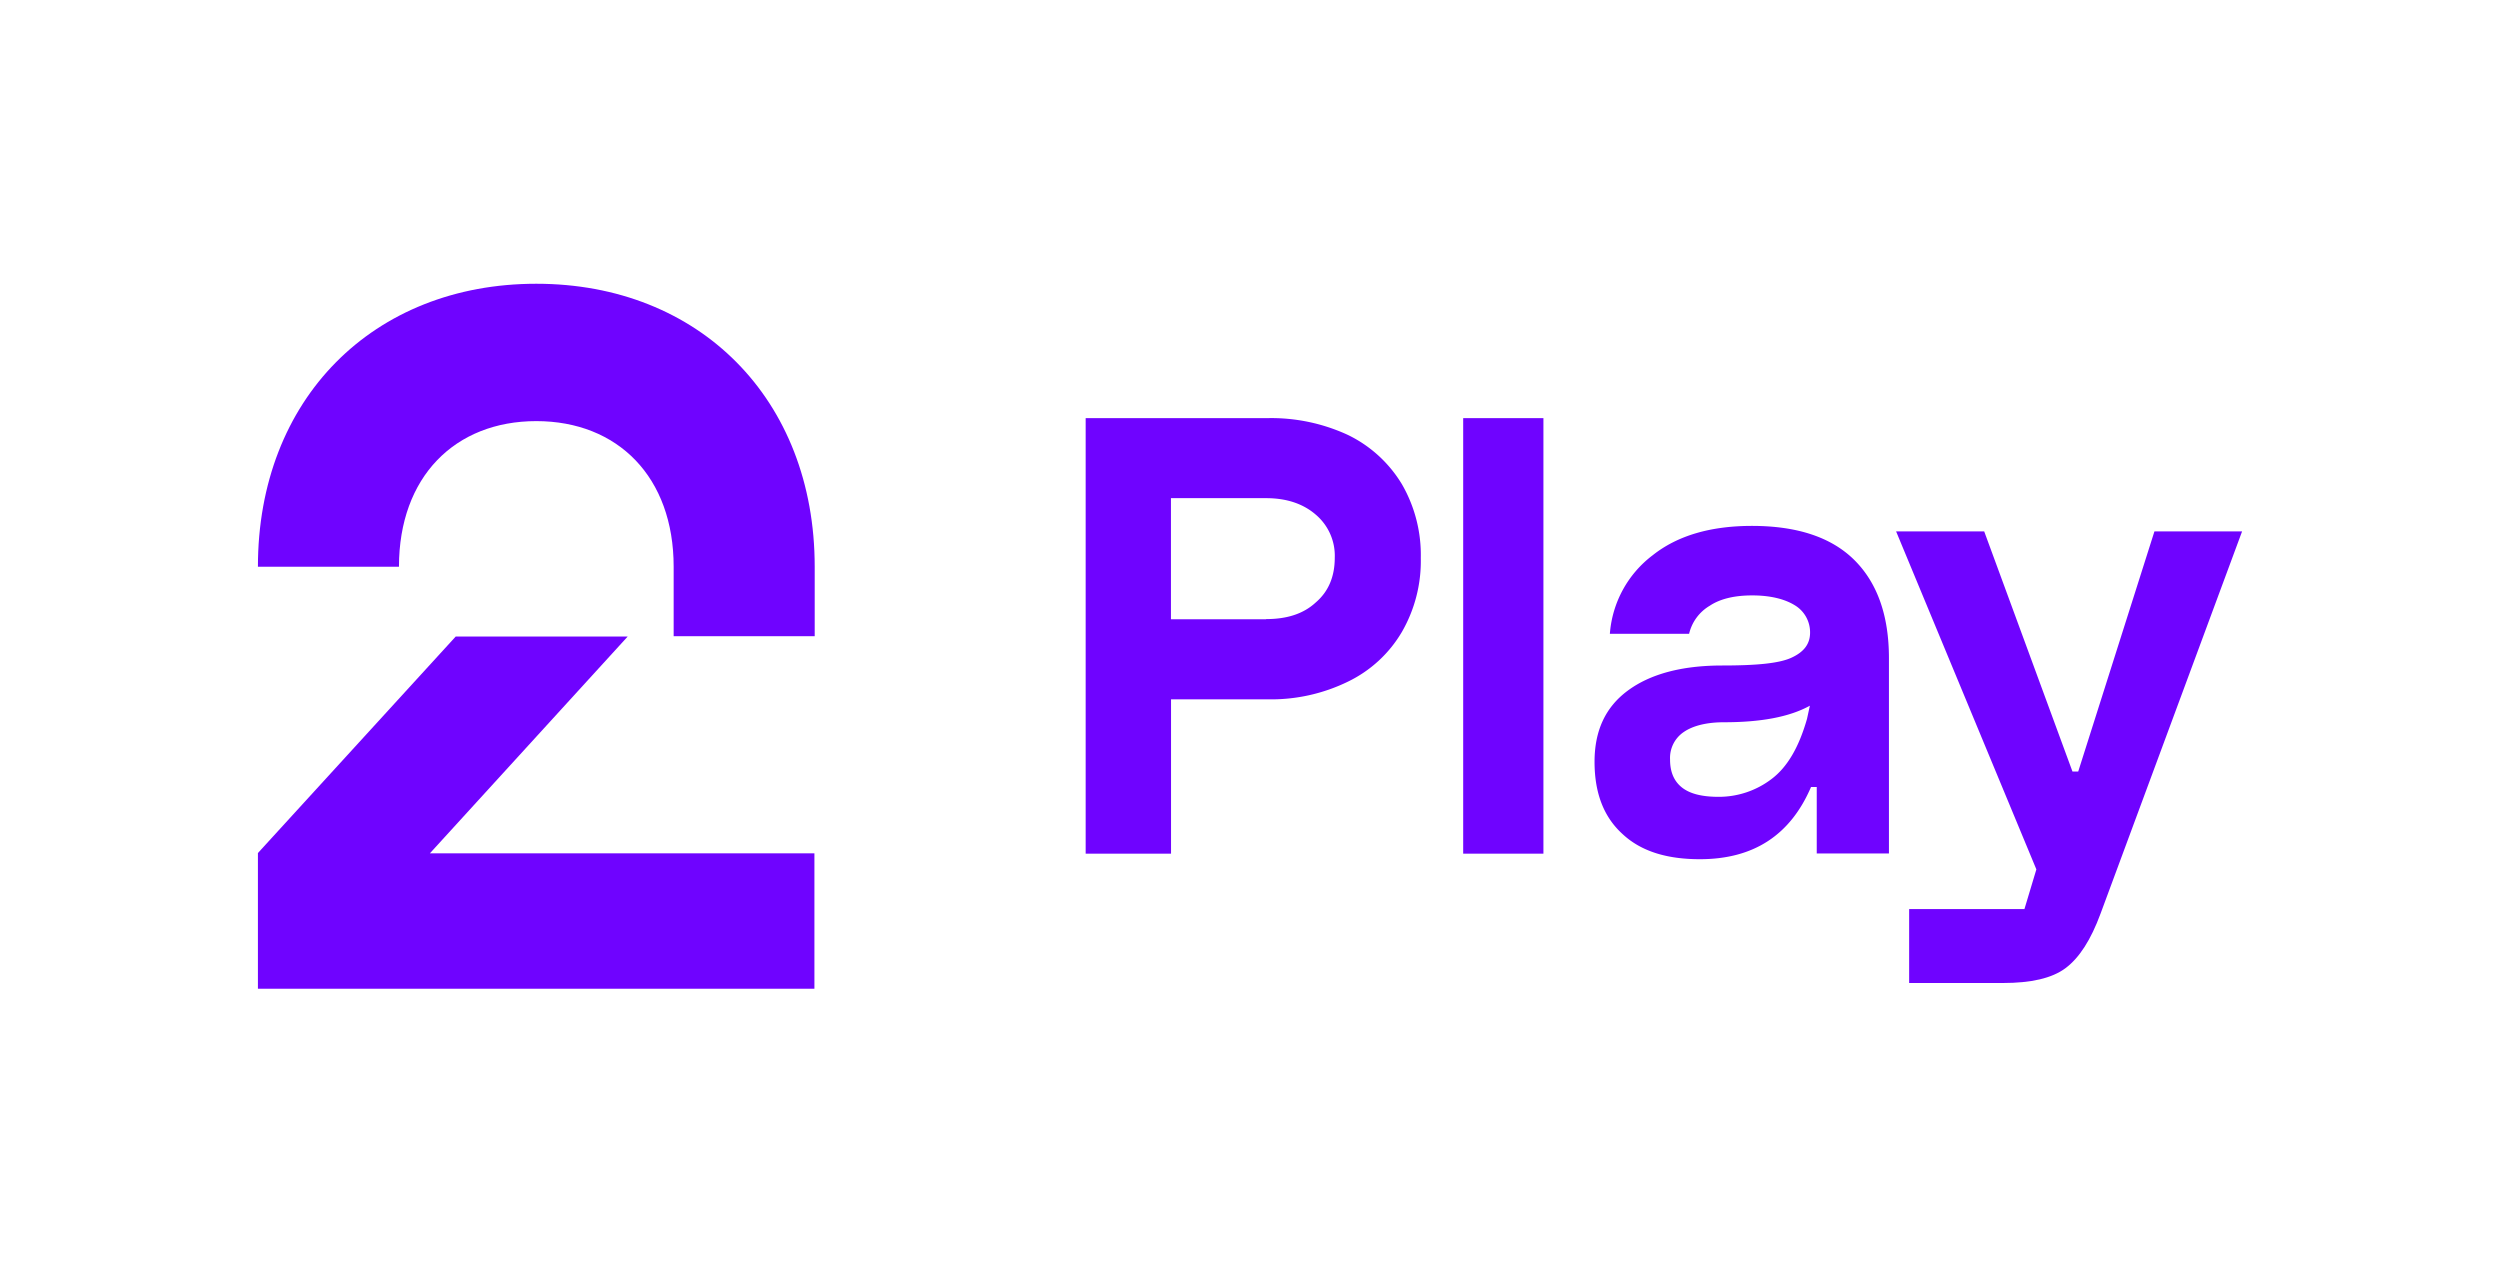 <svg xmlns="http://www.w3.org/2000/svg" id="Layer_1" data-name="Layer 1" viewBox="0 0 603.87 307.36"><path id="path6" d="M129.54,68.54c39.35,0,67.25,27.83,67.25,68.35v16.79H162.72V136.89c0-21.67-13.5-35.17-33.18-35.17s-33.17,13.5-33.17,35.17H62.3C62.3,96.37,90.13,68.54,129.54,68.54ZM62.3,238.82H196.72v-32.7H103.84l47.78-52.37H110.08L62.3,206.05Z" style="fill:#6f03ff"></path><path id="path45133" d="M262.24,101v105.2h20.62V168.92h23.26a42.25,42.25,0,0,0,19.51-4.29,30.47,30.47,0,0,0,13-12,34.3,34.3,0,0,0,4.56-17.85A34.15,34.15,0,0,0,338.65,117a31,31,0,0,0-13-11.91A44.06,44.06,0,0,0,306.12,101Zm43.6,48.59h-23V120.33h23c5,0,9,1.39,12,4a13,13,0,0,1,4.57,10.38q0,6.86-4.57,10.79C314.84,148.29,310.82,149.54,305.84,149.54Z" style="fill:#6f03ff"></path><path id="path45135" d="M353.43,101v105.2h19.38V101Z" style="fill:#6f03ff"></path><path id="path45137" d="M391.91,201.45c4.43,4.15,10.65,6.09,18.68,6.09,13,0,21.87-5.82,26.86-17.44h1.38v16.05h17.44V159q0-15.36-8.3-23.67c-5.54-5.54-13.84-8.3-24.78-8.3-10,0-18,2.35-23.95,7.06a26.23,26.23,0,0,0-10.38,19H408a10.72,10.72,0,0,1,5-6.78c2.49-1.66,5.95-2.49,10.24-2.49s7.75.83,10.24,2.35a7.62,7.62,0,0,1,3.74,6.64c0,2.77-1.52,4.71-4.57,6.09S424,160.75,416,160.75c-9.83,0-17.44,2.08-22.84,6.09s-8,9.69-8,17.17S387.34,197.3,391.91,201.45Zm14.39-11.21c-1.94-1.53-2.9-3.74-2.9-6.79a7.54,7.54,0,0,1,3.32-6.64c2.21-1.52,5.53-2.35,9.69-2.35,8.86,0,15.78-1.25,20.76-4l-.69,3.18c-1.94,6.79-4.71,11.63-8.58,14.54a21,21,0,0,1-13,4.29C411.15,192.45,408.24,191.76,406.3,190.24Z" style="fill:#6f03ff"></path><path id="path45139" d="M461.15,219.58v17.86h22.7c6.65,0,11.77-1.11,15.09-3.6s6.09-6.78,8.44-13.15l34.19-92.33H520.4l-18.41,58H500.6l-21.32-58H458L491.88,210,489,219.58Z" style="fill:#6f03ff"></path></svg>